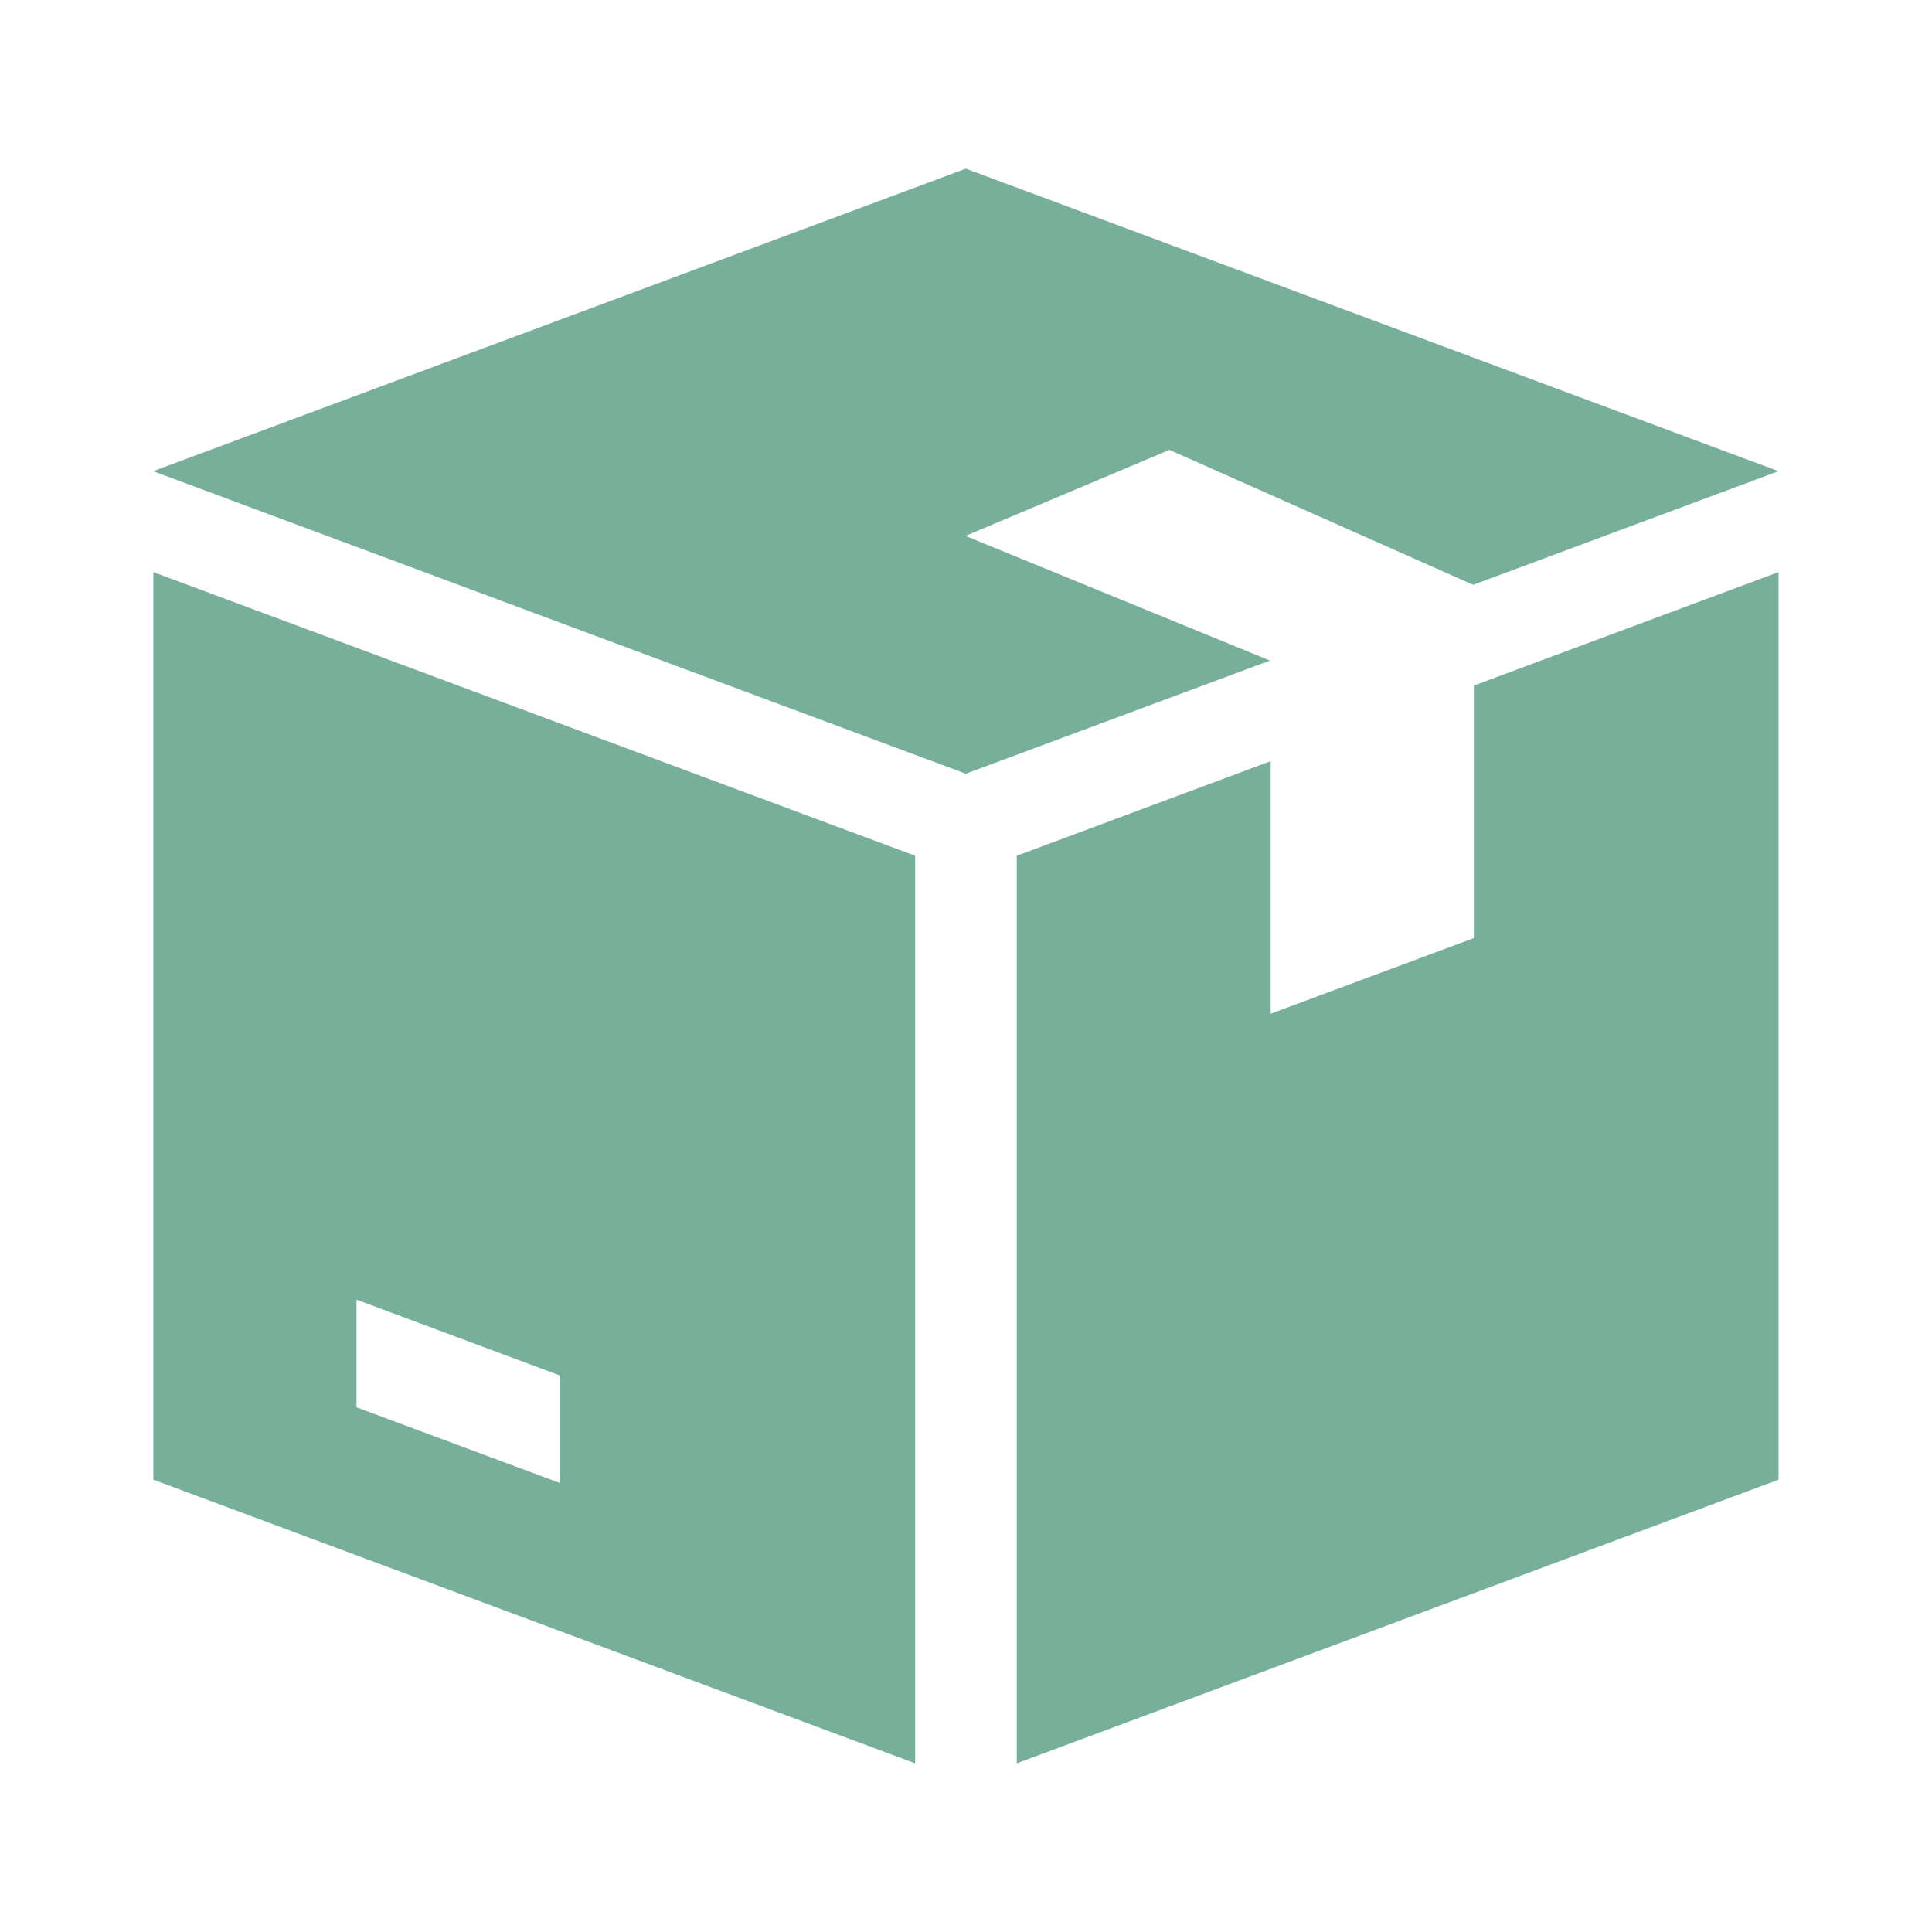 <svg id="step_delivery_icon03.svg" xmlns="http://www.w3.org/2000/svg" width="126" height="126" viewBox="0 0 126 126">
  <defs>
    <style>
      .cls-1 {
        fill: none;
      }

      .cls-2 {
        fill: #78af9b;
        fill-rule: evenodd;
      }
    </style>
  </defs>
  <rect id="長方形_948_のコピー_9" data-name="長方形 948 のコピー 9" class="cls-1" width="126" height="126"/>
  <path id="シェイプ_535" data-name="シェイプ 535" class="cls-2" d="M950.243,3149.35v-0.02l19.833,8.81,19.914-7.41-53-19.73-53,19.73,53,19.73,19.834-7.38-19.834-8.12v-0.02ZM884,3157.31v59.19l49.685,18.5v-59.19Zm26.5,59.4-13.249-4.93v-7.02l13.249,4.94v7.01h0Zm59.622-52v16.47l-13.25,4.93v-16.47l-16.561,6.17V3235l49.684-18.5v-59.19Z" transform="translate(-874 -3120)"/>
</svg>
